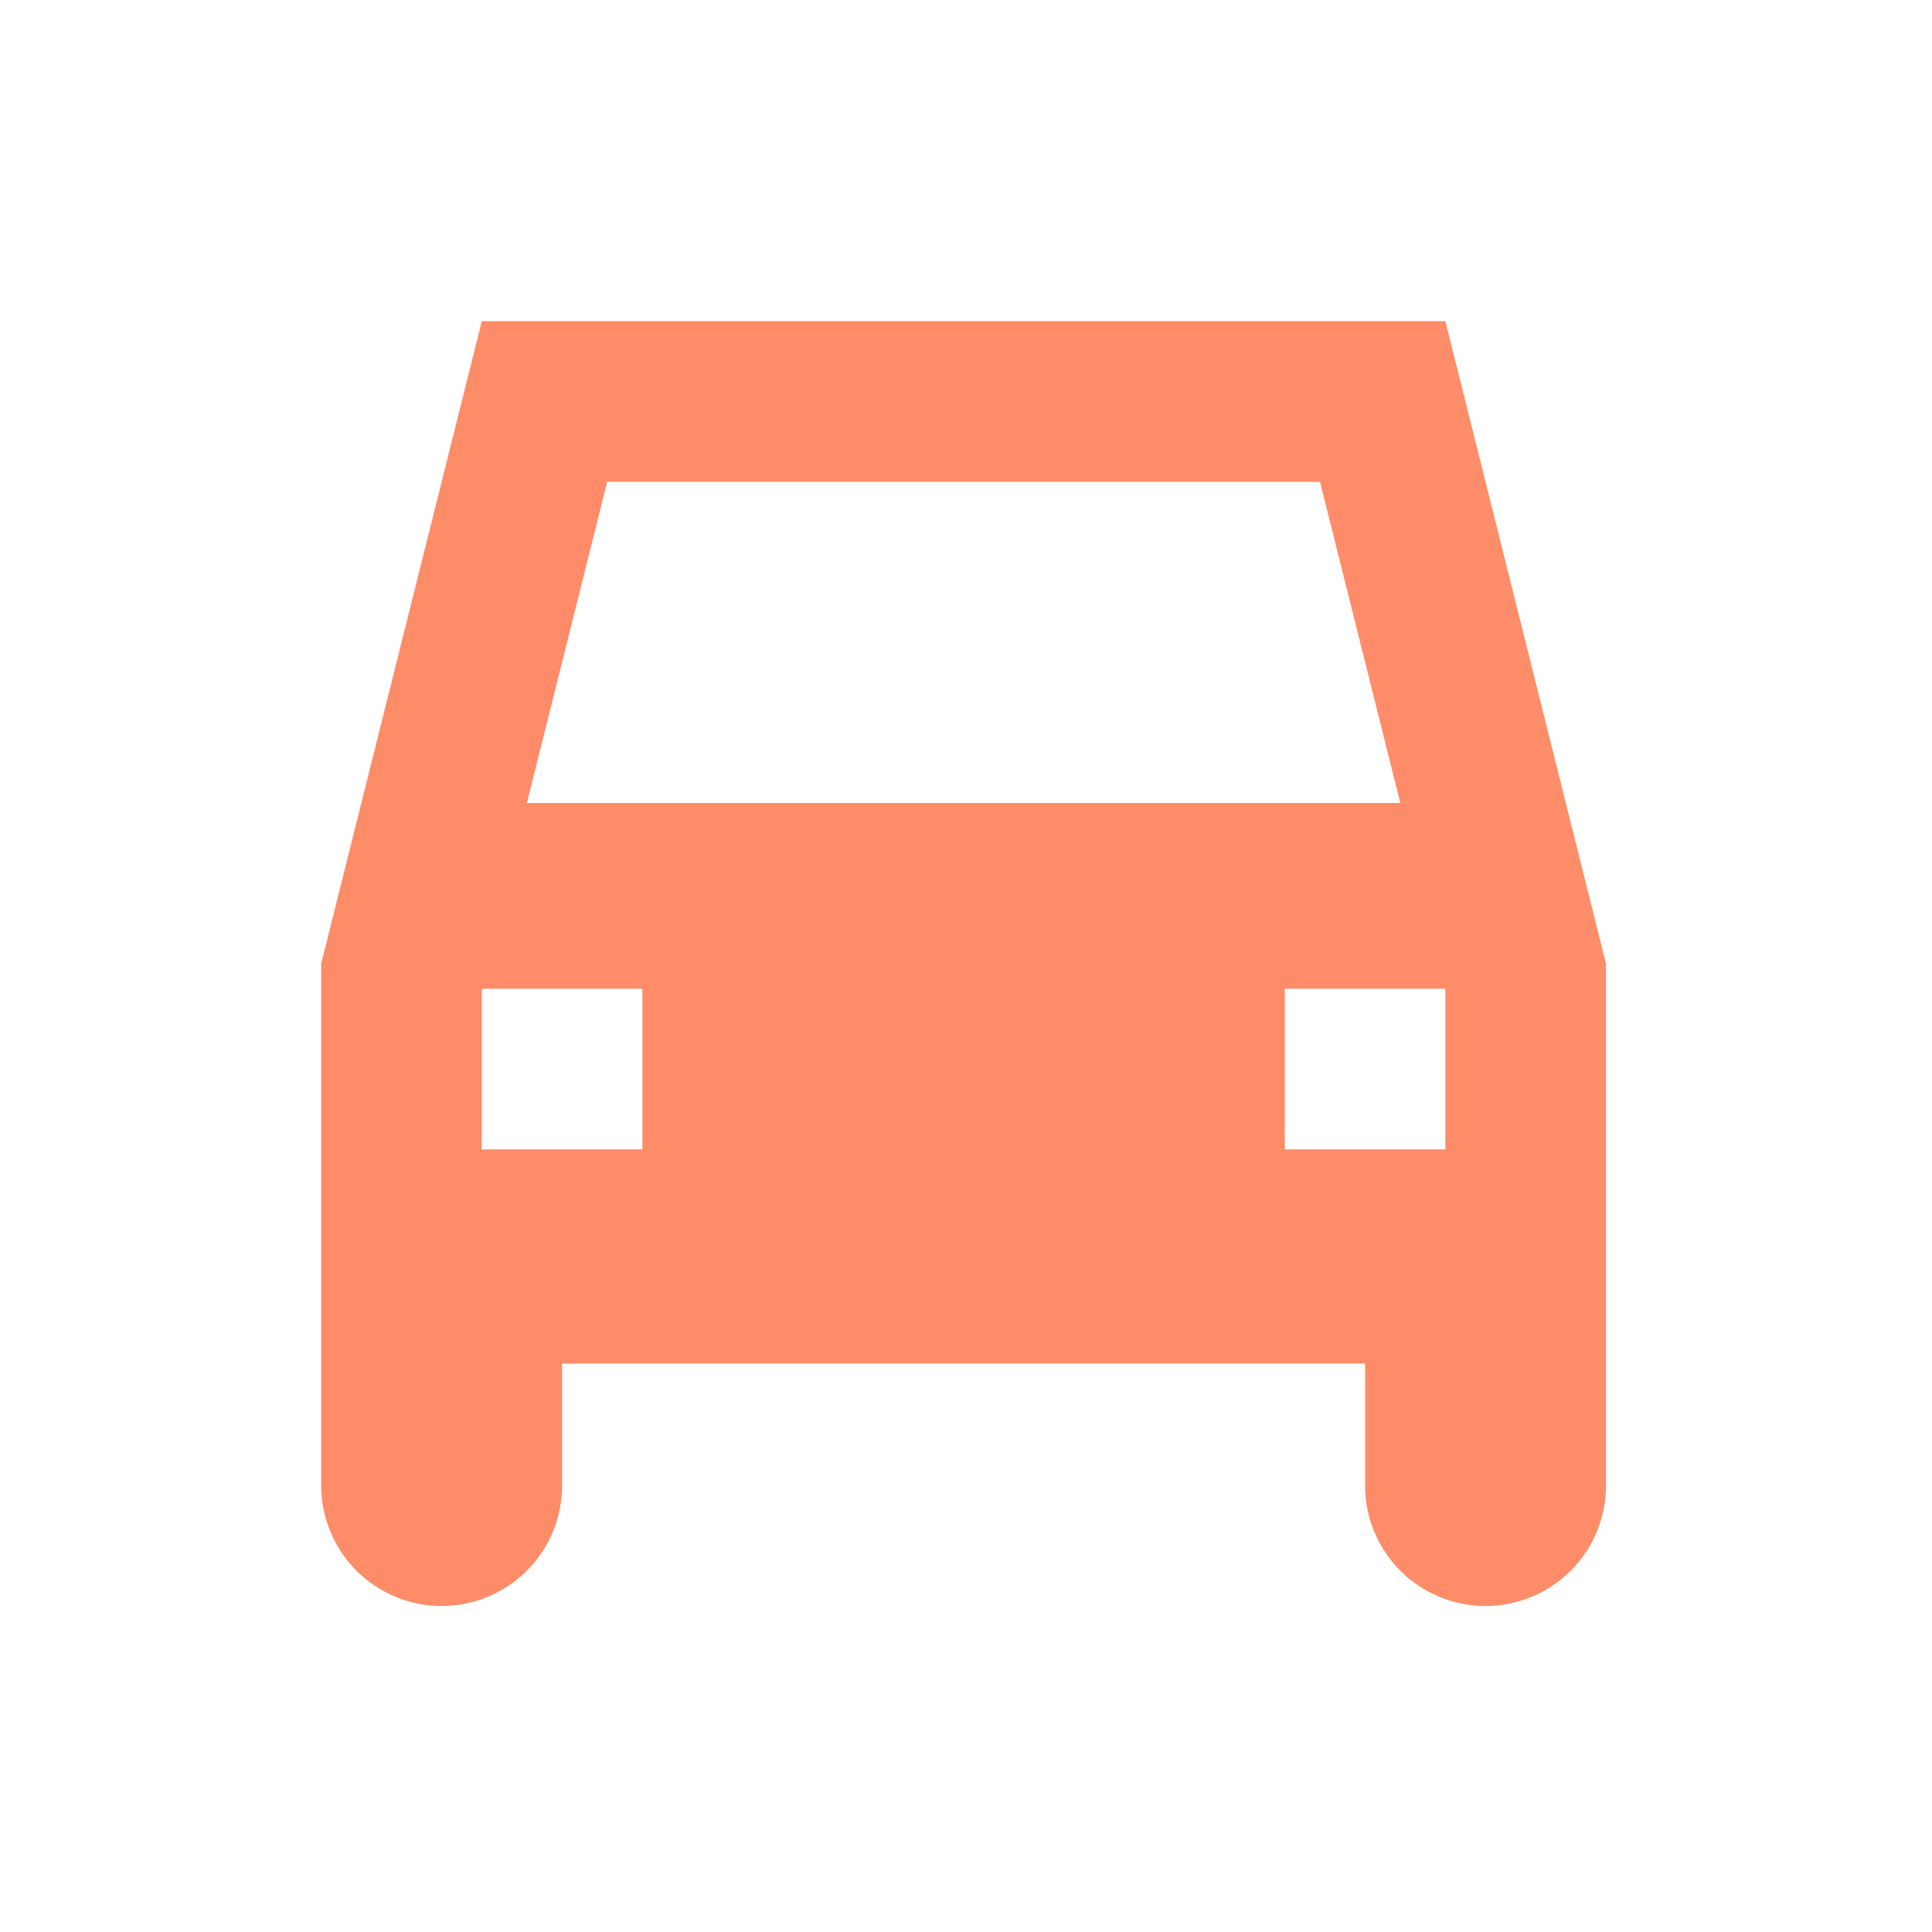 <svg viewBox="0 0 32 32" xmlns="http://www.w3.org/2000/svg"><path d="M26.6 22.585v2.02a1.995 1.995 0 1 1-3.99 0v-2.02H9.31v2.02a1.995 1.995 0 1 1-3.99 0V15.96L7.98 5.32h15.96l2.66 10.64v6.625zM23.193 13.3l-1.33-5.32H10.057l-1.33 5.32h14.466zM7.98 16.377v2.66h2.66v-2.66H7.98zm13.3 0v2.66h2.66v-2.66h-2.66z" fill="#FF8C68"/></svg>